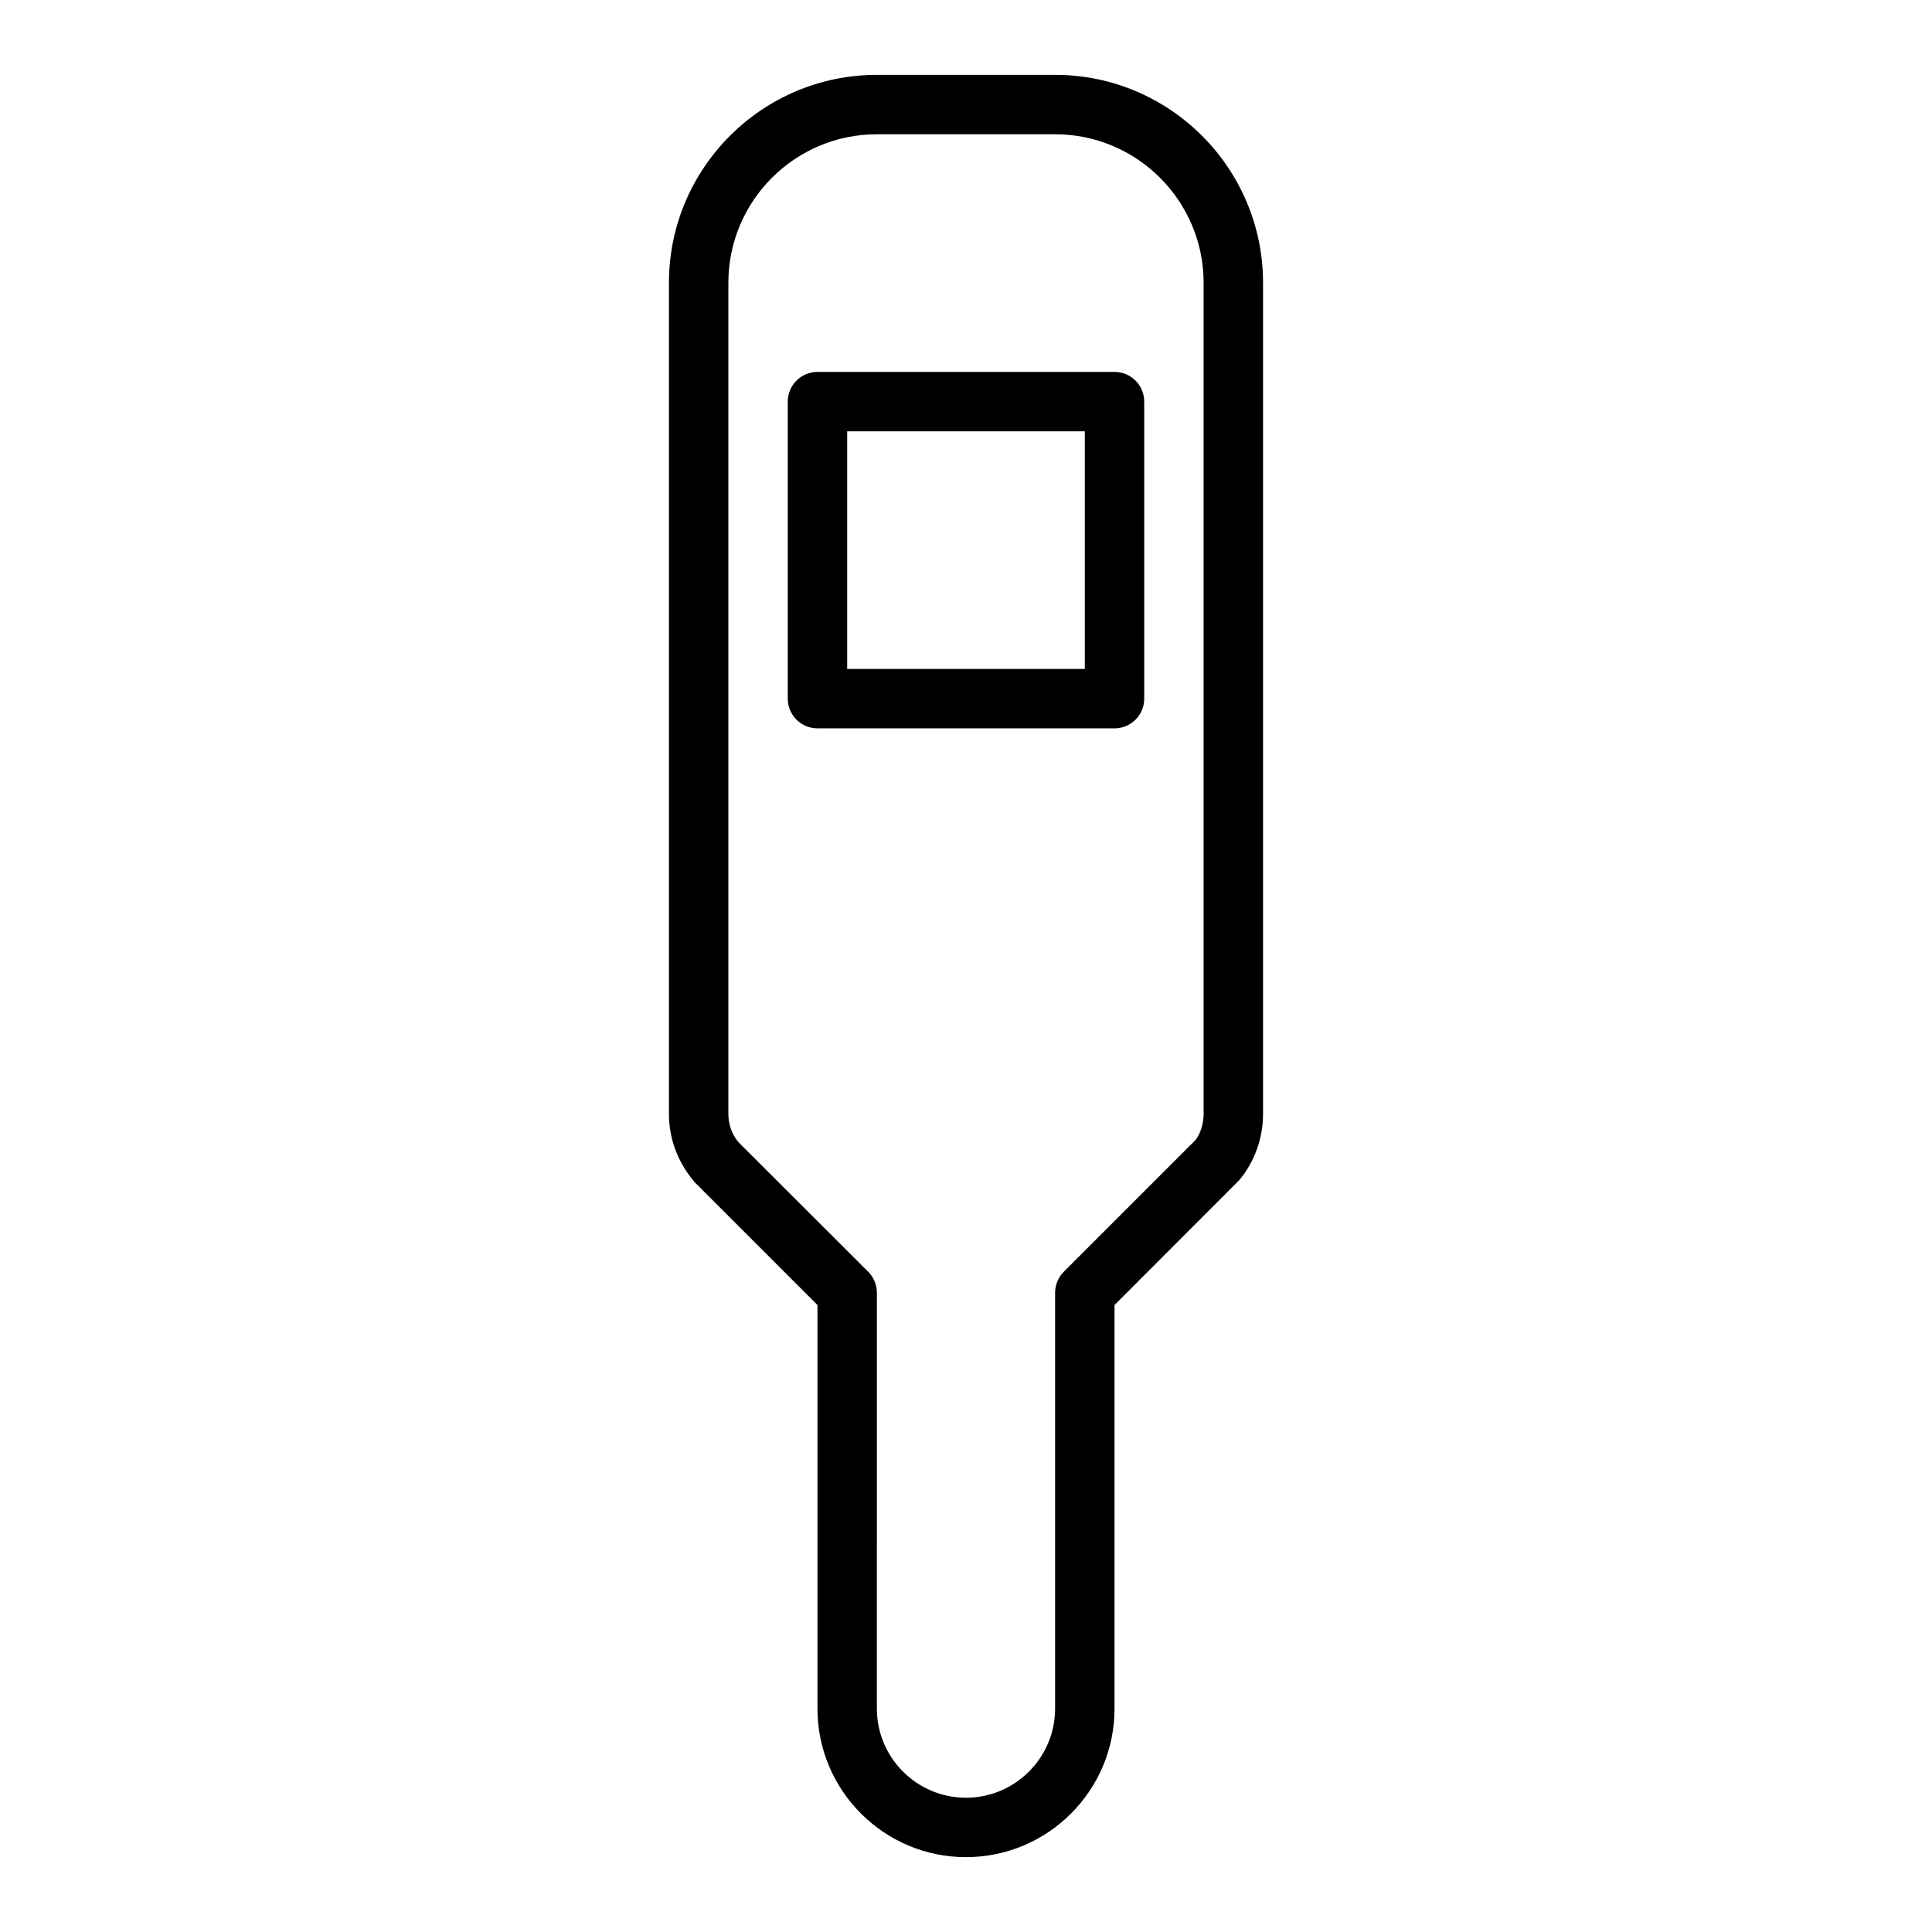 <?xml version="1.0" encoding="UTF-8"?>
<!-- Uploaded to: ICON Repo, www.iconrepo.com, Generator: ICON Repo Mixer Tools -->
<svg fill="#000000" width="800px" height="800px" version="1.1" viewBox="144 144 512 512" xmlns="http://www.w3.org/2000/svg">
 <g>
  <path d="m400 636.16c21.703 0 39.359-17.656 39.359-39.359v-106.95l33.039-33.078c4.078-4.875 6.32-11.109 6.32-17.57v-220.26c0-30.387-24.719-55.105-55.105-55.105h-47.23c-30.387 0-55.105 24.719-55.105 55.105v220.26c0 6.465 2.242 12.699 6.793 18.082l32.566 32.57v106.95c0 21.703 17.66 39.359 39.363 39.359zm-60.332-189.5c-1.699-2.047-2.644-4.691-2.644-7.461v-220.26c0-21.703 17.656-39.359 39.359-39.359h47.23c21.703 0 39.359 17.656 39.359 39.359v220.26c0 2.769-0.945 5.414-2.18 6.949l-34.875 34.875c-1.477 1.473-2.305 3.481-2.305 5.566v110.21c0 13.02-10.598 23.617-23.617 23.617-13.02 0-23.617-10.598-23.617-23.617l0.004-110.21c0-2.086-0.828-4.094-2.305-5.566z"/>
  <path d="m447.23 329.15v-78.719c0-4.344-3.527-7.871-7.871-7.871h-78.723c-4.344 0-7.871 3.527-7.871 7.871v78.719c0 4.344 3.527 7.871 7.871 7.871h78.719c4.348 0.004 7.875-3.523 7.875-7.871zm-15.742-7.871h-62.977v-62.977h62.977z"/>
 </g>
</svg>